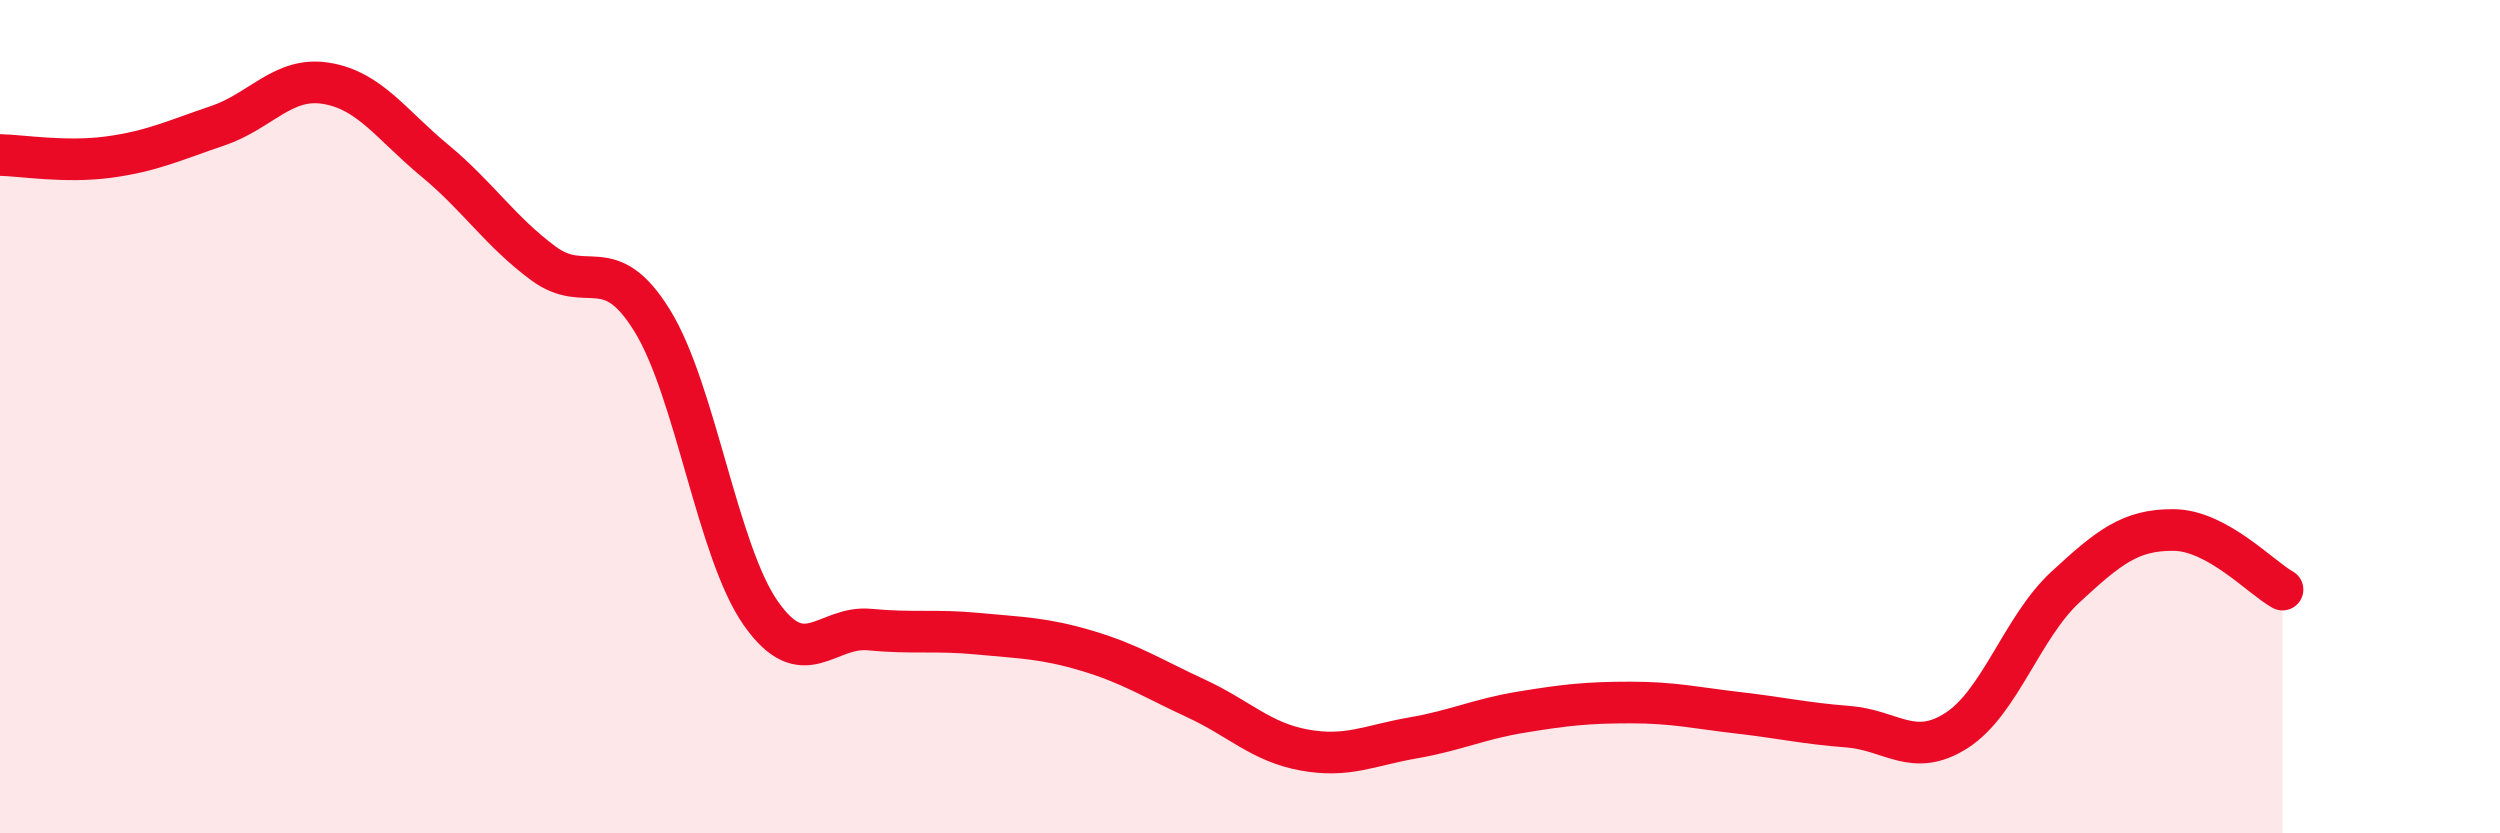 
    <svg width="60" height="20" viewBox="0 0 60 20" xmlns="http://www.w3.org/2000/svg">
      <path
        d="M 0,3.72 C 0.52,3.73 1.57,3.91 2.61,3.77 C 3.65,3.63 4.18,3.37 5.22,3.02 C 6.26,2.67 6.79,1.83 7.83,2 C 8.87,2.17 9.39,2.99 10.43,3.85 C 11.47,4.71 12,5.55 13.04,6.32 C 14.08,7.09 14.61,6.01 15.65,7.69 C 16.69,9.37 17.22,13.24 18.26,14.72 C 19.3,16.2 19.83,15.01 20.87,15.11 C 21.91,15.21 22.44,15.11 23.48,15.21 C 24.52,15.31 25.05,15.31 26.09,15.62 C 27.13,15.93 27.66,16.28 28.7,16.76 C 29.74,17.24 30.26,17.81 31.3,18 C 32.34,18.19 32.87,17.89 33.91,17.71 C 34.95,17.53 35.48,17.26 36.52,17.09 C 37.56,16.92 38.09,16.86 39.13,16.86 C 40.17,16.86 40.7,16.99 41.74,17.11 C 42.78,17.23 43.31,17.36 44.35,17.44 C 45.39,17.52 45.92,18.2 46.96,17.53 C 48,16.86 48.53,15.05 49.57,14.09 C 50.61,13.13 51.13,12.71 52.17,12.72 C 53.21,12.73 54.26,13.86 54.78,14.15L54.78 20L0 20Z"
        fill="#EB0A25"
        opacity="0.1"
        stroke-linecap="round"
        stroke-linejoin="round"
      />
      <path
        d="M 0,3.72 C 0.52,3.73 1.57,3.91 2.61,3.77 C 3.65,3.63 4.18,3.37 5.22,3.02 C 6.26,2.67 6.79,1.83 7.83,2 C 8.87,2.17 9.39,2.99 10.43,3.85 C 11.47,4.71 12,5.55 13.04,6.32 C 14.08,7.09 14.61,6.01 15.65,7.69 C 16.69,9.37 17.22,13.24 18.26,14.72 C 19.3,16.2 19.83,15.01 20.87,15.11 C 21.91,15.21 22.44,15.11 23.48,15.21 C 24.52,15.31 25.05,15.31 26.09,15.62 C 27.13,15.93 27.66,16.28 28.7,16.76 C 29.74,17.24 30.26,17.81 31.3,18 C 32.34,18.19 32.87,17.89 33.91,17.71 C 34.95,17.53 35.48,17.26 36.52,17.09 C 37.56,16.92 38.09,16.86 39.13,16.86 C 40.17,16.86 40.7,16.99 41.74,17.11 C 42.78,17.23 43.31,17.36 44.35,17.44 C 45.39,17.52 45.92,18.2 46.96,17.53 C 48,16.86 48.53,15.05 49.57,14.09 C 50.61,13.13 51.13,12.71 52.17,12.72 C 53.21,12.73 54.26,13.86 54.78,14.15"
        stroke="#EB0A25"
        stroke-width="1"
        fill="none"
        stroke-linecap="round"
        stroke-linejoin="round"
      />
    </svg>
  